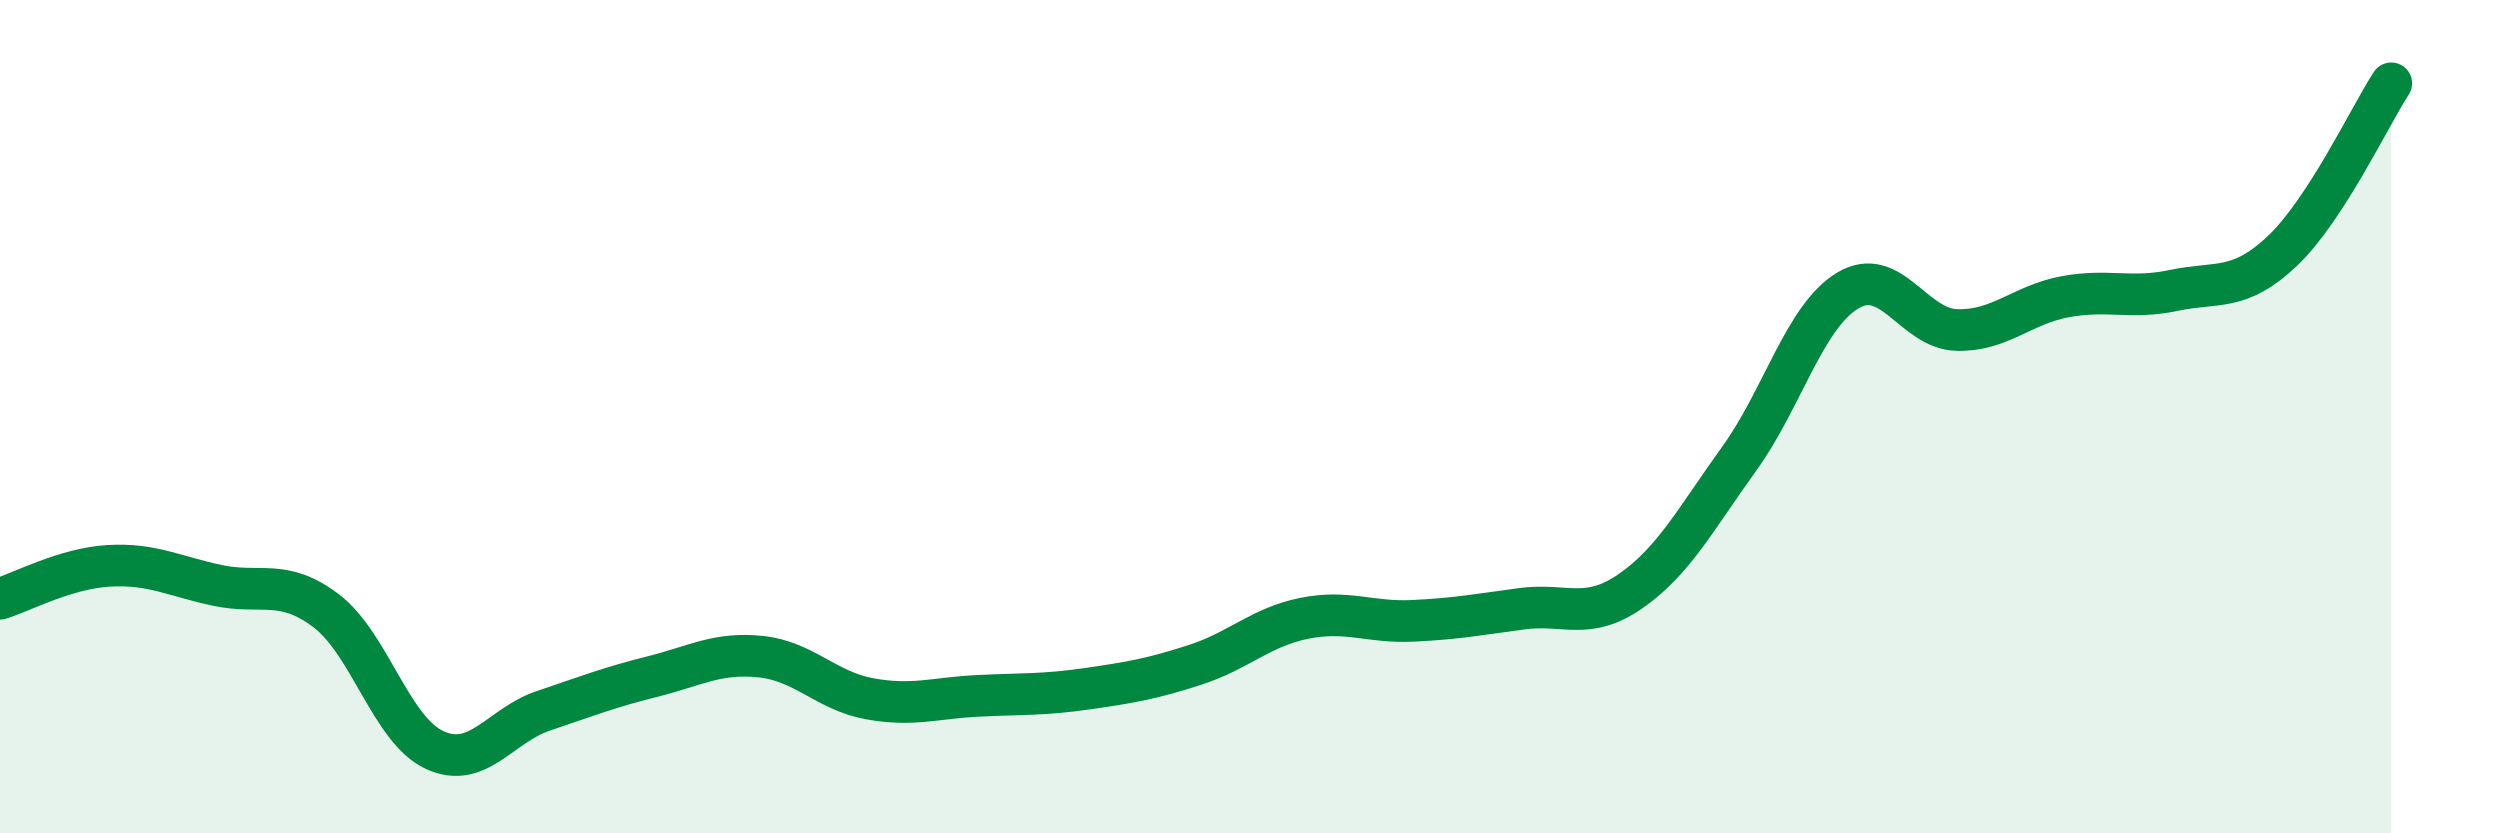 
    <svg width="60" height="20" viewBox="0 0 60 20" xmlns="http://www.w3.org/2000/svg">
      <path
        d="M 0,14.37 C 0.52,14.21 1.57,13.64 2.61,13.58 C 3.65,13.52 4.18,13.83 5.22,14.05 C 6.26,14.27 6.79,13.87 7.83,14.66 C 8.87,15.45 9.39,17.52 10.43,18 C 11.47,18.48 12,17.41 13.04,17.06 C 14.08,16.71 14.61,16.5 15.65,16.24 C 16.69,15.98 17.22,15.65 18.26,15.76 C 19.3,15.87 19.83,16.58 20.87,16.77 C 21.91,16.96 22.44,16.75 23.48,16.7 C 24.52,16.65 25.05,16.68 26.09,16.53 C 27.13,16.38 27.66,16.29 28.7,15.95 C 29.74,15.61 30.26,15.05 31.3,14.84 C 32.34,14.63 32.87,14.95 33.91,14.9 C 34.95,14.85 35.48,14.75 36.52,14.61 C 37.56,14.47 38.09,14.91 39.13,14.19 C 40.17,13.47 40.7,12.45 41.74,11.01 C 42.78,9.57 43.31,7.59 44.35,6.97 C 45.39,6.35 45.92,7.89 46.96,7.92 C 48,7.95 48.53,7.31 49.57,7.12 C 50.61,6.93 51.13,7.19 52.17,6.97 C 53.21,6.75 53.74,7.01 54.78,6.02 C 55.82,5.03 56.87,2.8 57.39,2L57.39 20L0 20Z"
        fill="#008740"
        opacity="0.1"
        stroke-linecap="round"
        stroke-linejoin="round"
      />
      <path
        d="M 0,14.37 C 0.52,14.21 1.57,13.64 2.61,13.58 C 3.65,13.52 4.18,13.83 5.22,14.05 C 6.26,14.27 6.79,13.87 7.83,14.66 C 8.87,15.45 9.39,17.52 10.43,18 C 11.47,18.48 12,17.41 13.04,17.06 C 14.08,16.71 14.61,16.5 15.65,16.24 C 16.69,15.98 17.22,15.65 18.26,15.76 C 19.3,15.87 19.83,16.58 20.87,16.77 C 21.91,16.96 22.44,16.75 23.48,16.7 C 24.52,16.65 25.05,16.68 26.09,16.53 C 27.13,16.38 27.66,16.29 28.7,15.95 C 29.74,15.61 30.26,15.05 31.3,14.84 C 32.34,14.63 32.87,14.95 33.91,14.9 C 34.95,14.85 35.48,14.75 36.52,14.61 C 37.56,14.47 38.09,14.91 39.13,14.19 C 40.17,13.47 40.7,12.45 41.74,11.01 C 42.78,9.57 43.31,7.59 44.35,6.97 C 45.39,6.35 45.92,7.89 46.96,7.92 C 48,7.95 48.53,7.31 49.57,7.12 C 50.61,6.93 51.13,7.19 52.17,6.97 C 53.21,6.75 53.74,7.01 54.78,6.02 C 55.82,5.03 56.87,2.8 57.39,2"
        stroke="#008740"
        stroke-width="1"
        fill="none"
        stroke-linecap="round"
        stroke-linejoin="round"
      />
    </svg>
  